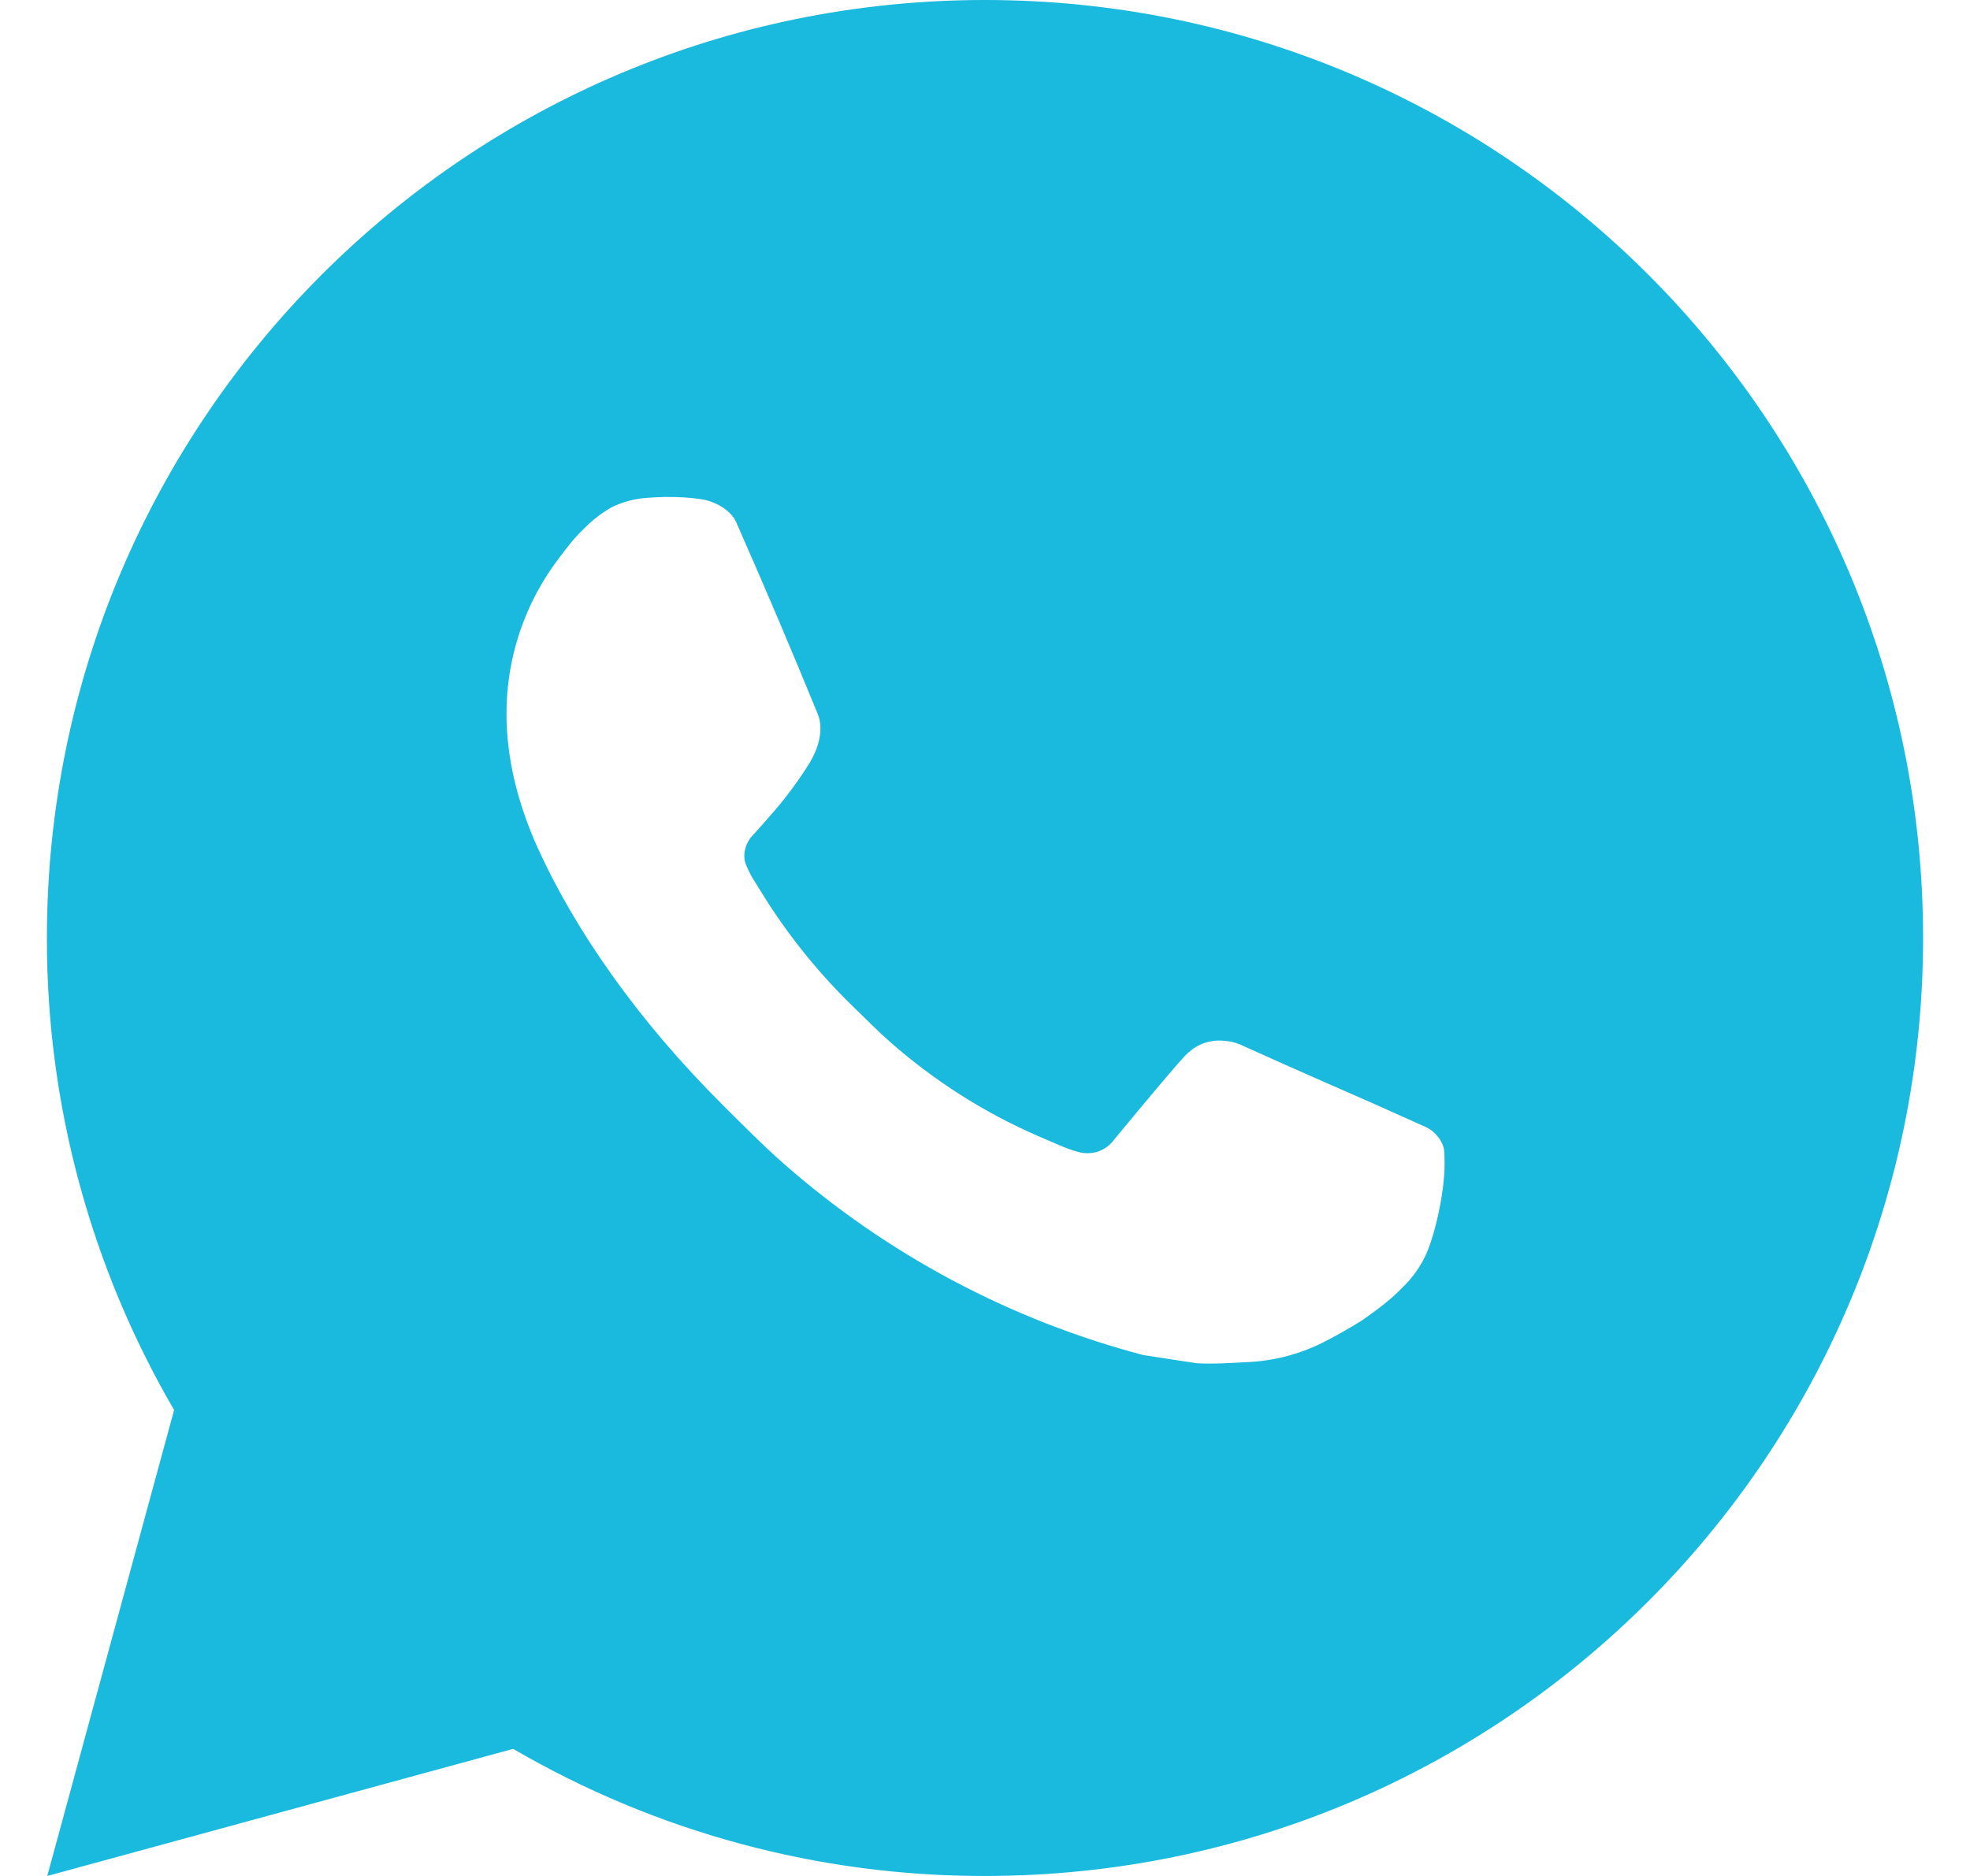 <?xml version="1.0" encoding="UTF-8"?> <svg xmlns="http://www.w3.org/2000/svg" width="21" height="20" viewBox="0 0 21 20" fill="none"><g clip-path="url(#clip0_2175_52)"><path d="M10.5 0C16.023 0 20.5 4.477 20.5 10C20.5 15.523 16.023 20 10.5 20C8.733 20.003 6.997 19.535 5.47 18.645L0.504 20L1.856 15.032C0.965 13.505 0.497 11.768 0.5 10C0.5 4.477 4.977 0 10.5 0ZM7.092 5.3L6.892 5.308C6.763 5.317 6.636 5.351 6.52 5.408C6.412 5.47 6.313 5.546 6.226 5.636C6.106 5.749 6.038 5.847 5.965 5.942C5.595 6.423 5.396 7.013 5.399 7.62C5.401 8.11 5.529 8.587 5.729 9.033C6.138 9.935 6.811 10.89 7.699 11.775C7.913 11.988 8.123 12.202 8.349 12.401C9.452 13.372 10.767 14.073 12.189 14.447L12.757 14.534C12.942 14.544 13.127 14.53 13.313 14.521C13.604 14.506 13.889 14.427 14.146 14.29C14.277 14.222 14.405 14.149 14.529 14.07C14.529 14.07 14.571 14.041 14.654 13.98C14.789 13.88 14.872 13.809 14.984 13.692C15.068 13.605 15.138 13.505 15.194 13.39C15.272 13.227 15.35 12.916 15.382 12.657C15.406 12.459 15.399 12.351 15.396 12.284C15.392 12.177 15.303 12.066 15.206 12.019L14.624 11.758C14.624 11.758 13.754 11.379 13.222 11.137C13.166 11.113 13.107 11.099 13.046 11.096C12.978 11.089 12.908 11.097 12.843 11.118C12.778 11.14 12.718 11.176 12.668 11.223C12.663 11.221 12.596 11.278 11.873 12.154C11.832 12.21 11.774 12.252 11.709 12.275C11.643 12.298 11.572 12.301 11.505 12.284C11.44 12.267 11.376 12.245 11.314 12.218C11.19 12.166 11.147 12.146 11.062 12.11C10.488 11.86 9.956 11.521 9.487 11.107C9.361 10.997 9.244 10.877 9.124 10.761C8.731 10.384 8.388 9.958 8.104 9.493L8.045 9.398C8.003 9.334 7.969 9.265 7.943 9.193C7.905 9.046 8.004 8.928 8.004 8.928C8.004 8.928 8.247 8.662 8.36 8.518C8.47 8.378 8.563 8.242 8.623 8.145C8.741 7.955 8.778 7.76 8.716 7.609C8.436 6.925 8.147 6.245 7.848 5.568C7.789 5.434 7.614 5.338 7.455 5.319C7.401 5.312 7.347 5.307 7.293 5.303C7.159 5.295 7.024 5.297 6.89 5.307L7.092 5.3Z" fill="#1AB9DE"></path></g><defs><clipPath id="clip0_2175_52"><rect width="20" height="20" fill="white" transform="translate(0.5)"></rect></clipPath></defs></svg> 